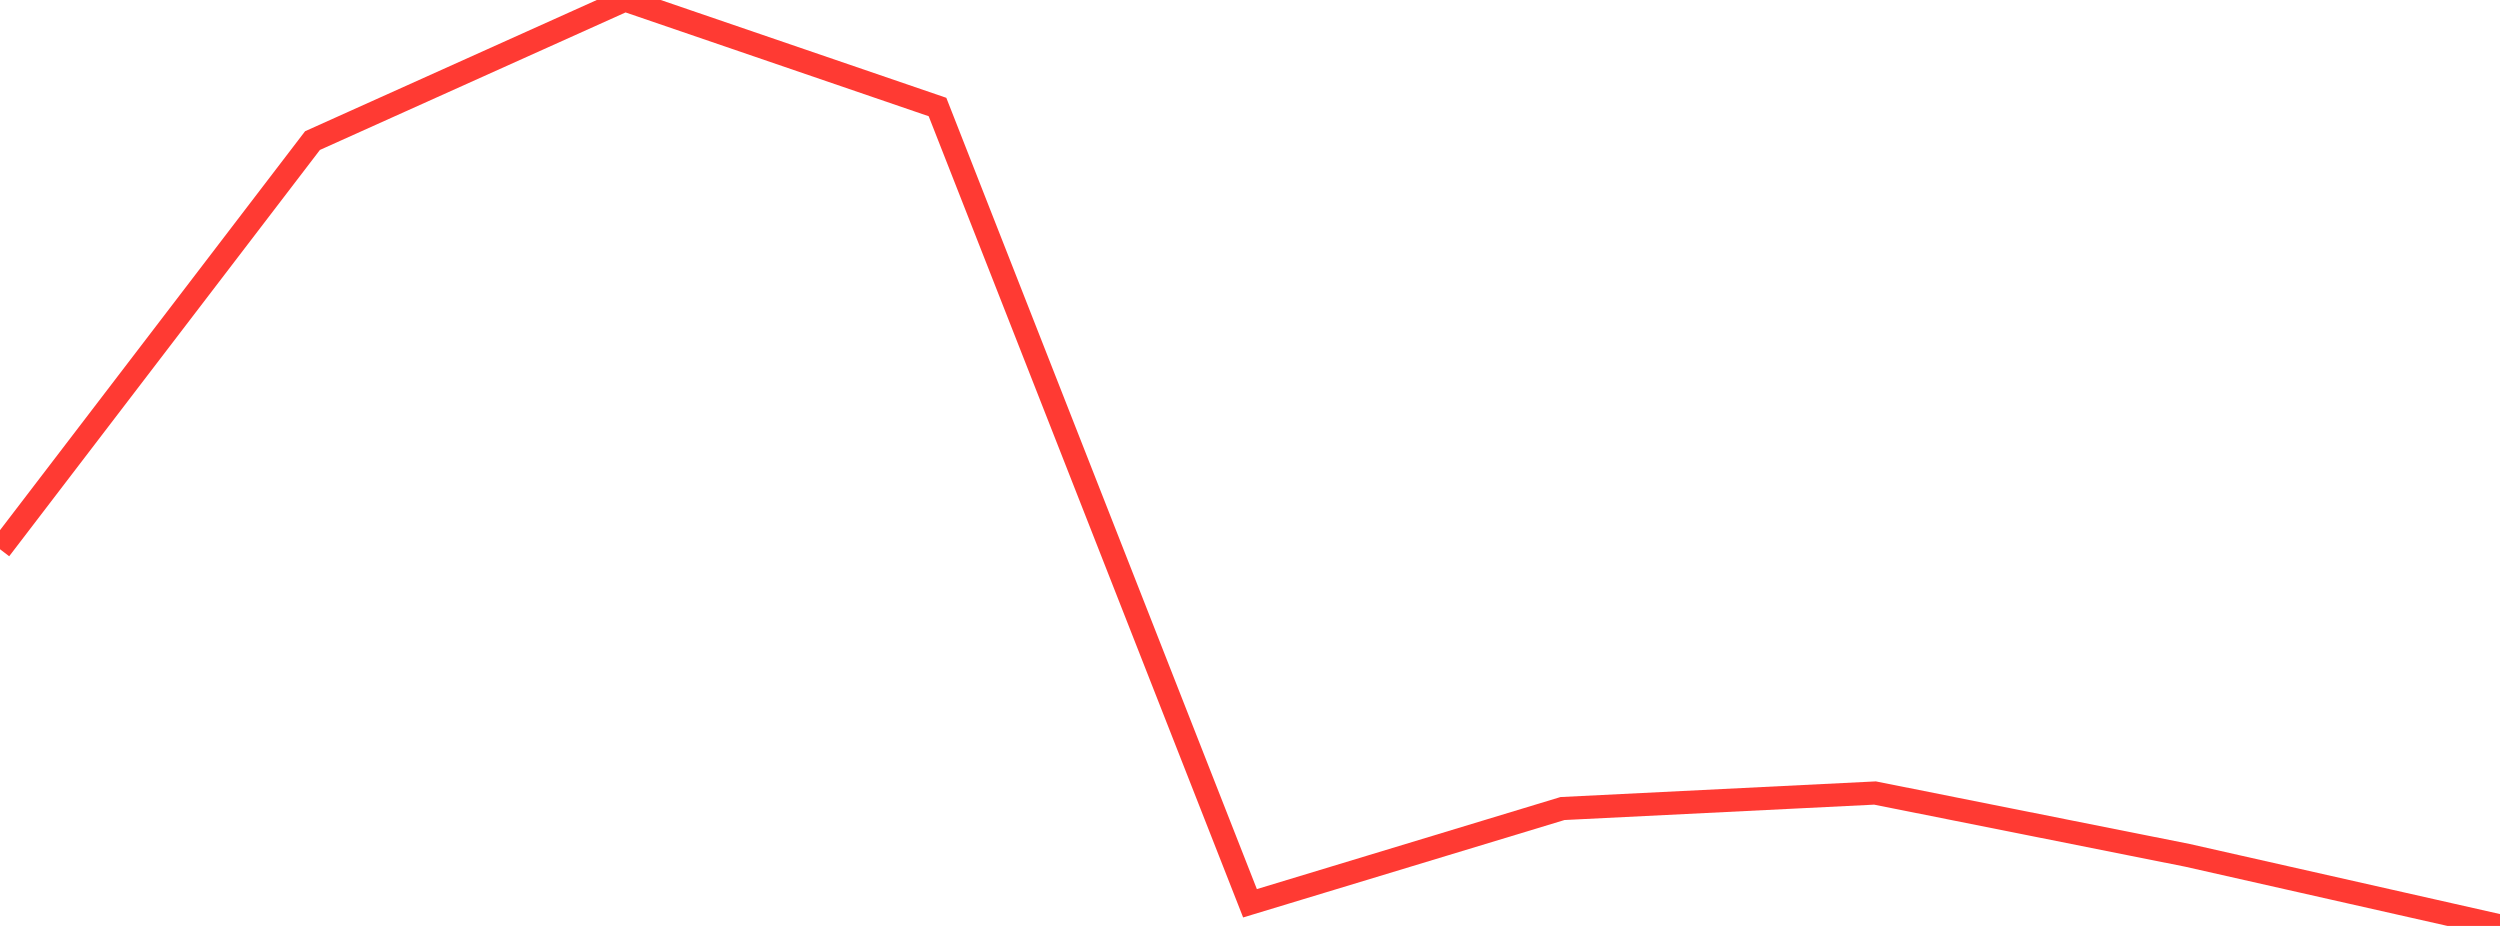<?xml version="1.0" standalone="no"?>
<!DOCTYPE svg PUBLIC "-//W3C//DTD SVG 1.1//EN" "http://www.w3.org/Graphics/SVG/1.1/DTD/svg11.dtd">

<svg width="135" height="50" viewBox="0 0 135 50" preserveAspectRatio="none" 
  xmlns="http://www.w3.org/2000/svg"
  xmlns:xlink="http://www.w3.org/1999/xlink">


<polyline points="0.0, 29.658 16.875, 7.592 33.75, 0.0 50.625, 5.779 67.5, 48.777 84.375, 43.661 101.25, 42.823 118.125, 46.189 135.0, 50.0" fill="none" stroke="#ff3a33" stroke-width="1.25"/>

</svg>